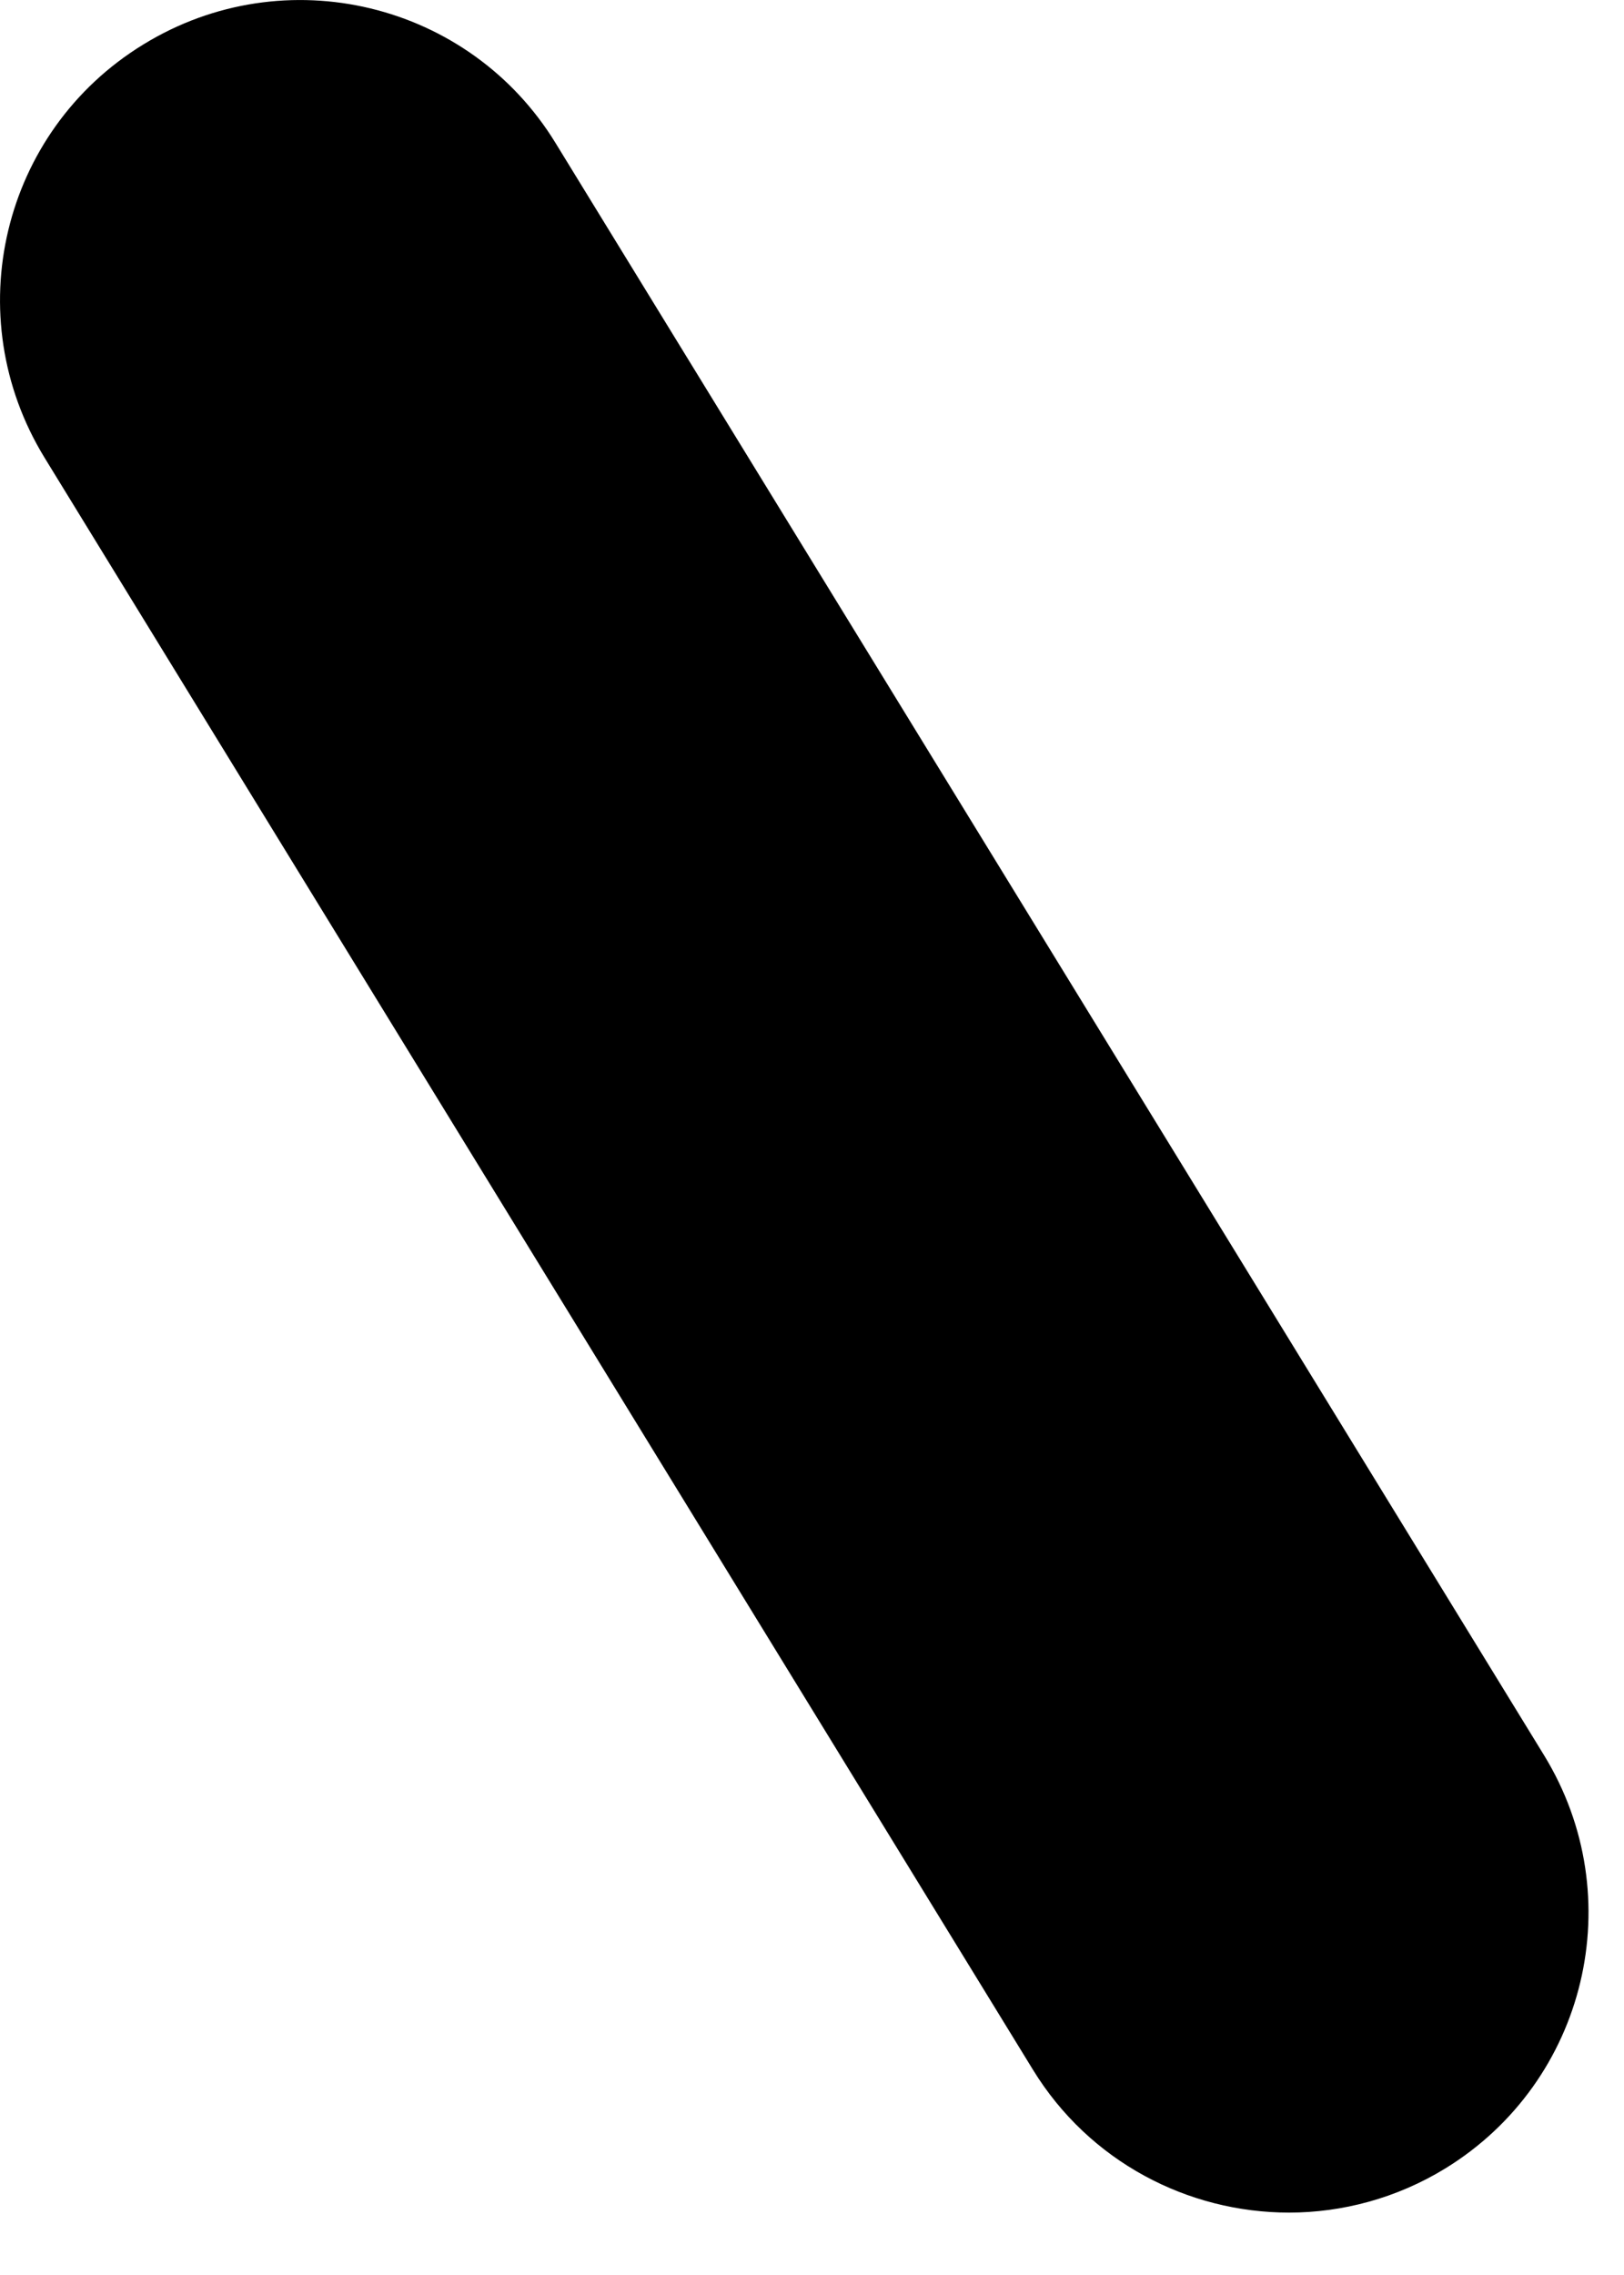 <?xml version="1.0" encoding="utf-8"?>
<svg xmlns="http://www.w3.org/2000/svg" fill="none" height="100%" overflow="visible" preserveAspectRatio="none" style="display: block;" viewBox="0 0 5 7" width="100%">
<path d="M3.969 6.808C3.658 6.808 3.354 6.652 3.18 6.368L0.137 1.408C-0.13 0.972 0.005 0.404 0.441 0.137C0.877 -0.131 1.446 0.007 1.711 0.441L4.754 5.401C5.021 5.837 4.885 6.405 4.45 6.672C4.3 6.764 4.132 6.808 3.969 6.808Z" fill="black" id="Vector"/>
</svg>